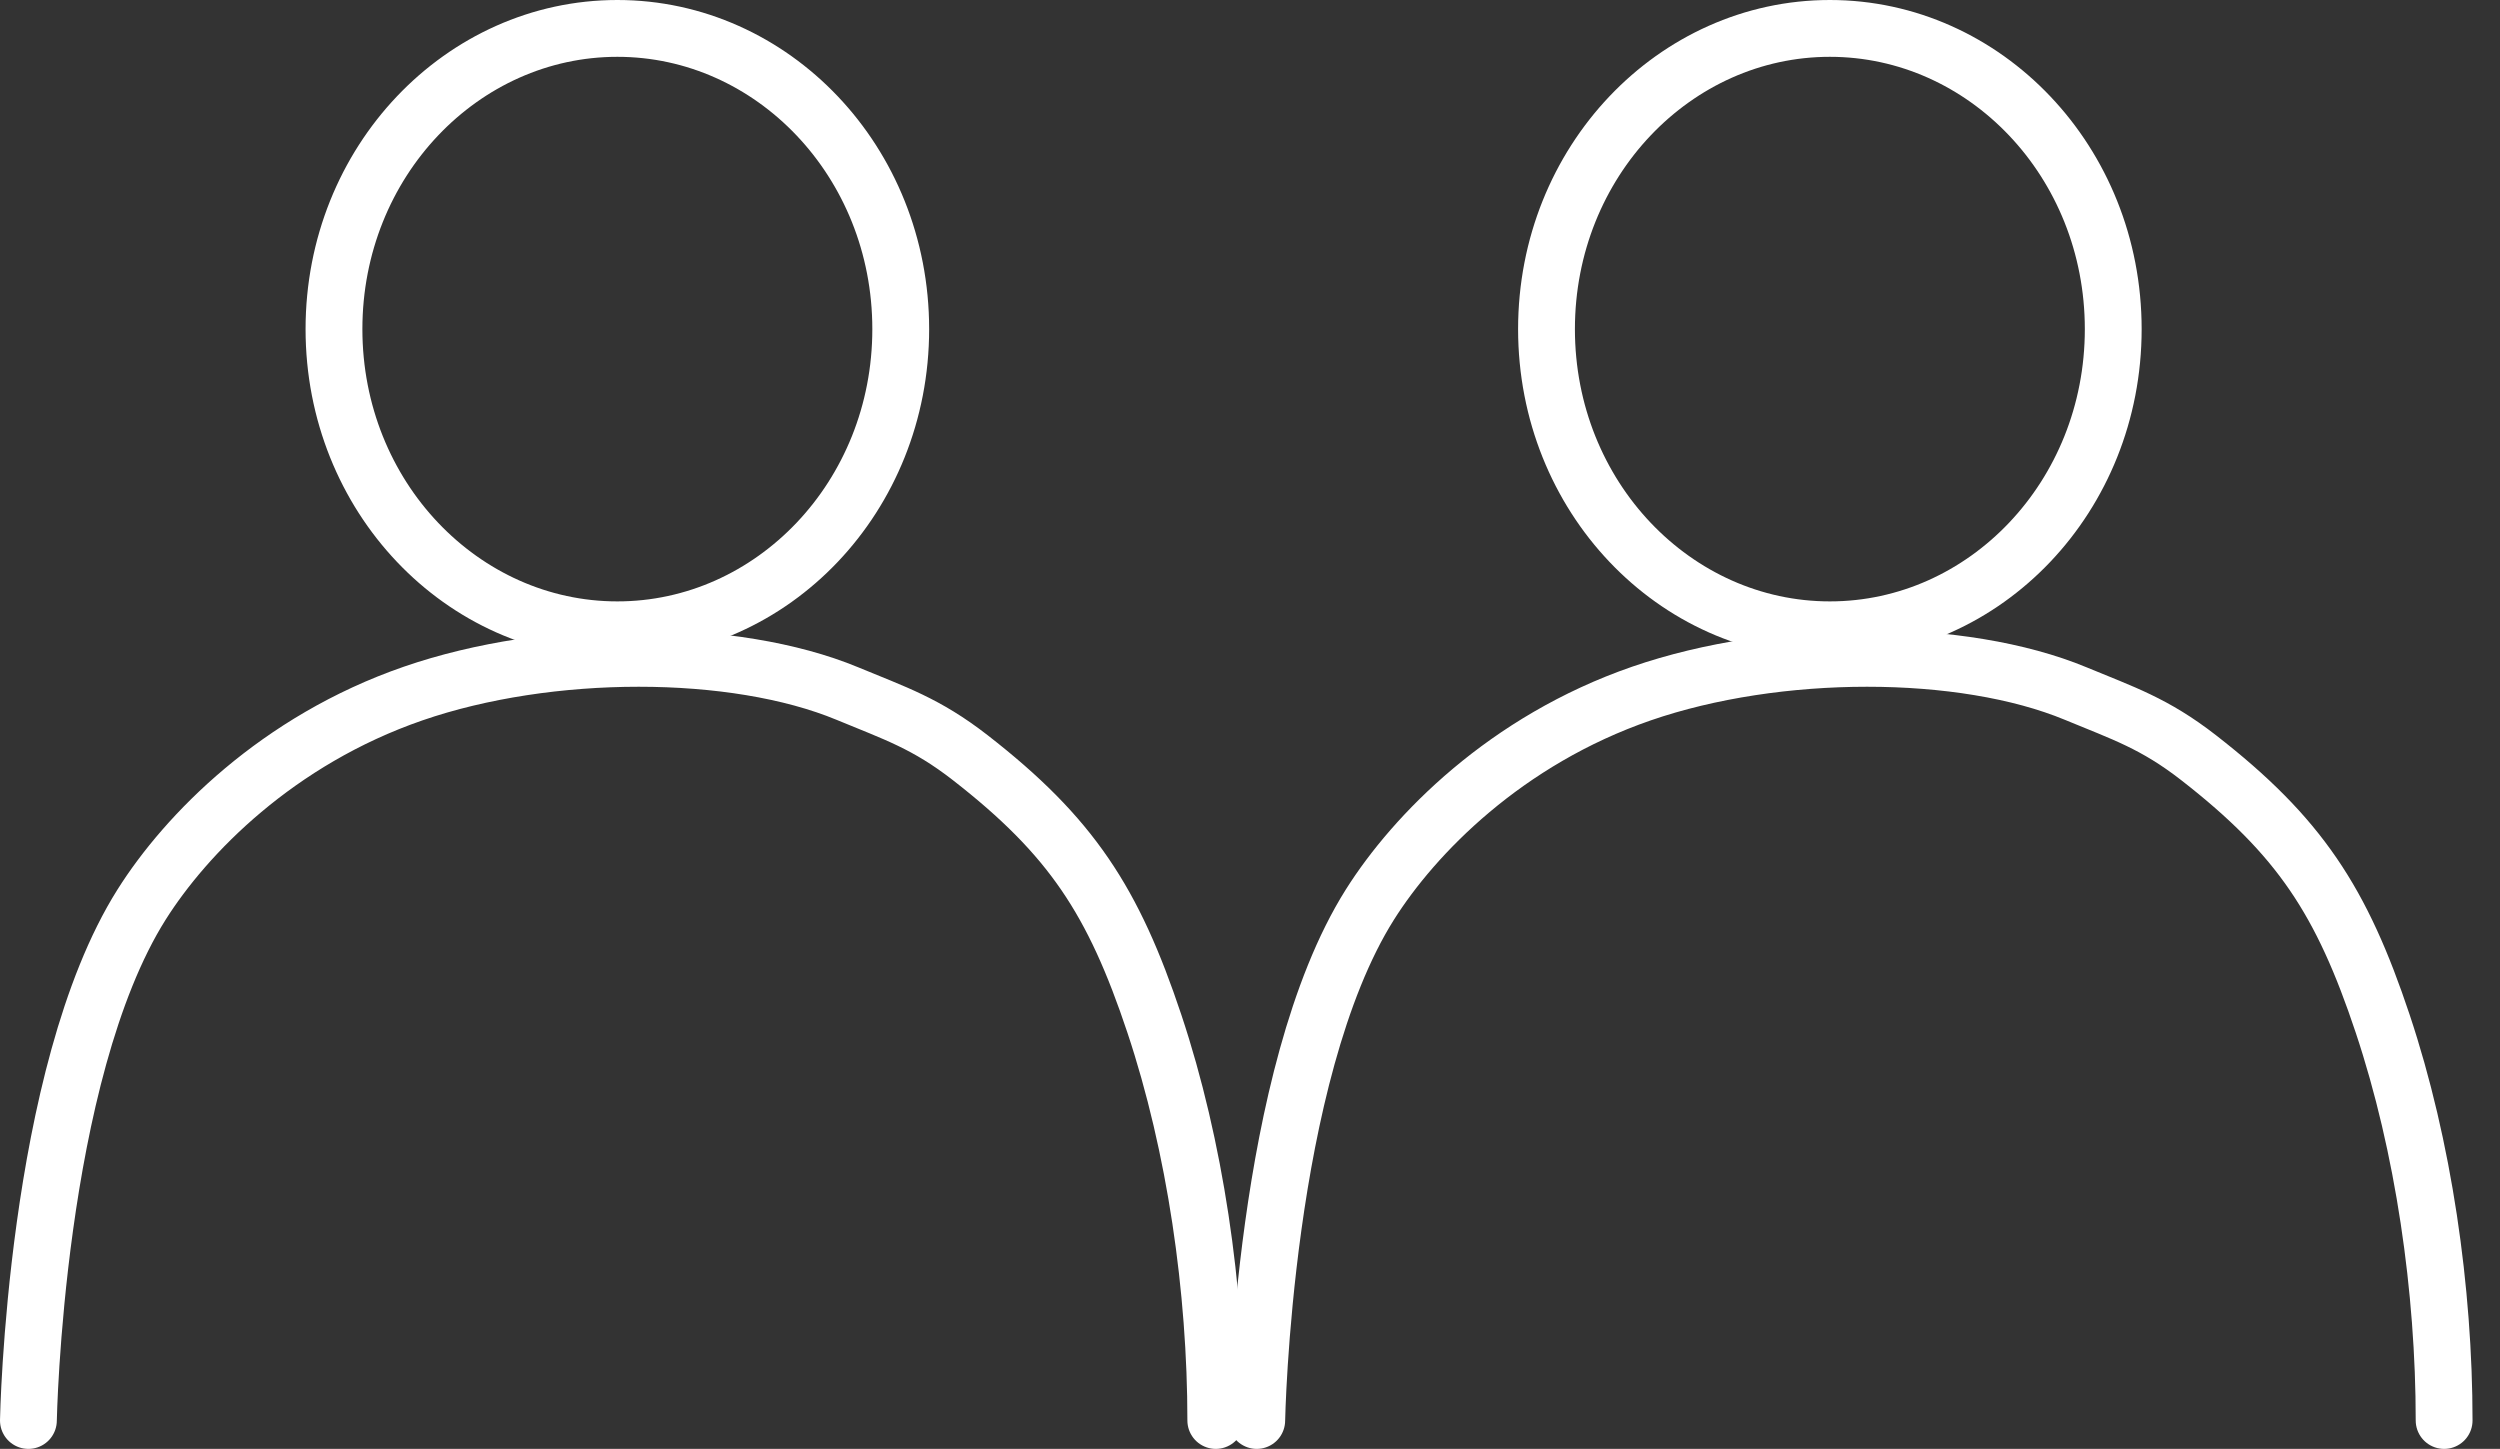 <svg width="88" height="51" viewBox="0 0 88 51" fill="none" xmlns="http://www.w3.org/2000/svg">
<rect x="0" y="0" width="88" height="51" fill="#333333" stroke="none"/>
<path d="M1 50.001C1 50.001 1.225 37.803 4.984 31.841C6.545 29.365 9.764 26.063 14.544 24.412C19.324 22.761 25.842 22.761 29.825 24.412C31.501 25.107 32.6 25.463 34.149 26.667C37.713 29.439 39.193 31.712 40.634 36.035C42.075 40.359 42.796 45.403 42.796 50.001" stroke="white" stroke-width="2" stroke-linecap="round"/>
<path d="M44.237 50.001C44.237 50.001 44.462 37.803 48.221 31.841C49.782 29.365 53.001 26.063 57.781 24.412C62.562 22.761 69.079 22.761 73.062 24.412C74.738 25.107 75.837 25.463 77.386 26.667C80.95 29.439 82.43 31.712 83.871 36.035C85.313 40.359 86.033 45.403 86.033 50.001" stroke="white" stroke-width="2" stroke-linecap="round"/>
<path d="M74.386 11.585C74.386 17.482 69.87 22.169 64.411 22.169C58.953 22.169 54.437 17.482 54.437 11.585C54.437 5.687 58.953 1 64.411 1C69.87 1 74.386 5.687 74.386 11.585Z" stroke="white" stroke-width="2"/>
<path d="M31.706 11.585C31.706 17.482 27.19 22.169 21.731 22.169C16.273 22.169 11.756 17.482 11.756 11.585C11.756 5.687 16.273 1 21.731 1C27.19 1 31.706 5.687 31.706 11.585Z" stroke="white" stroke-width="2"/>
</svg>
